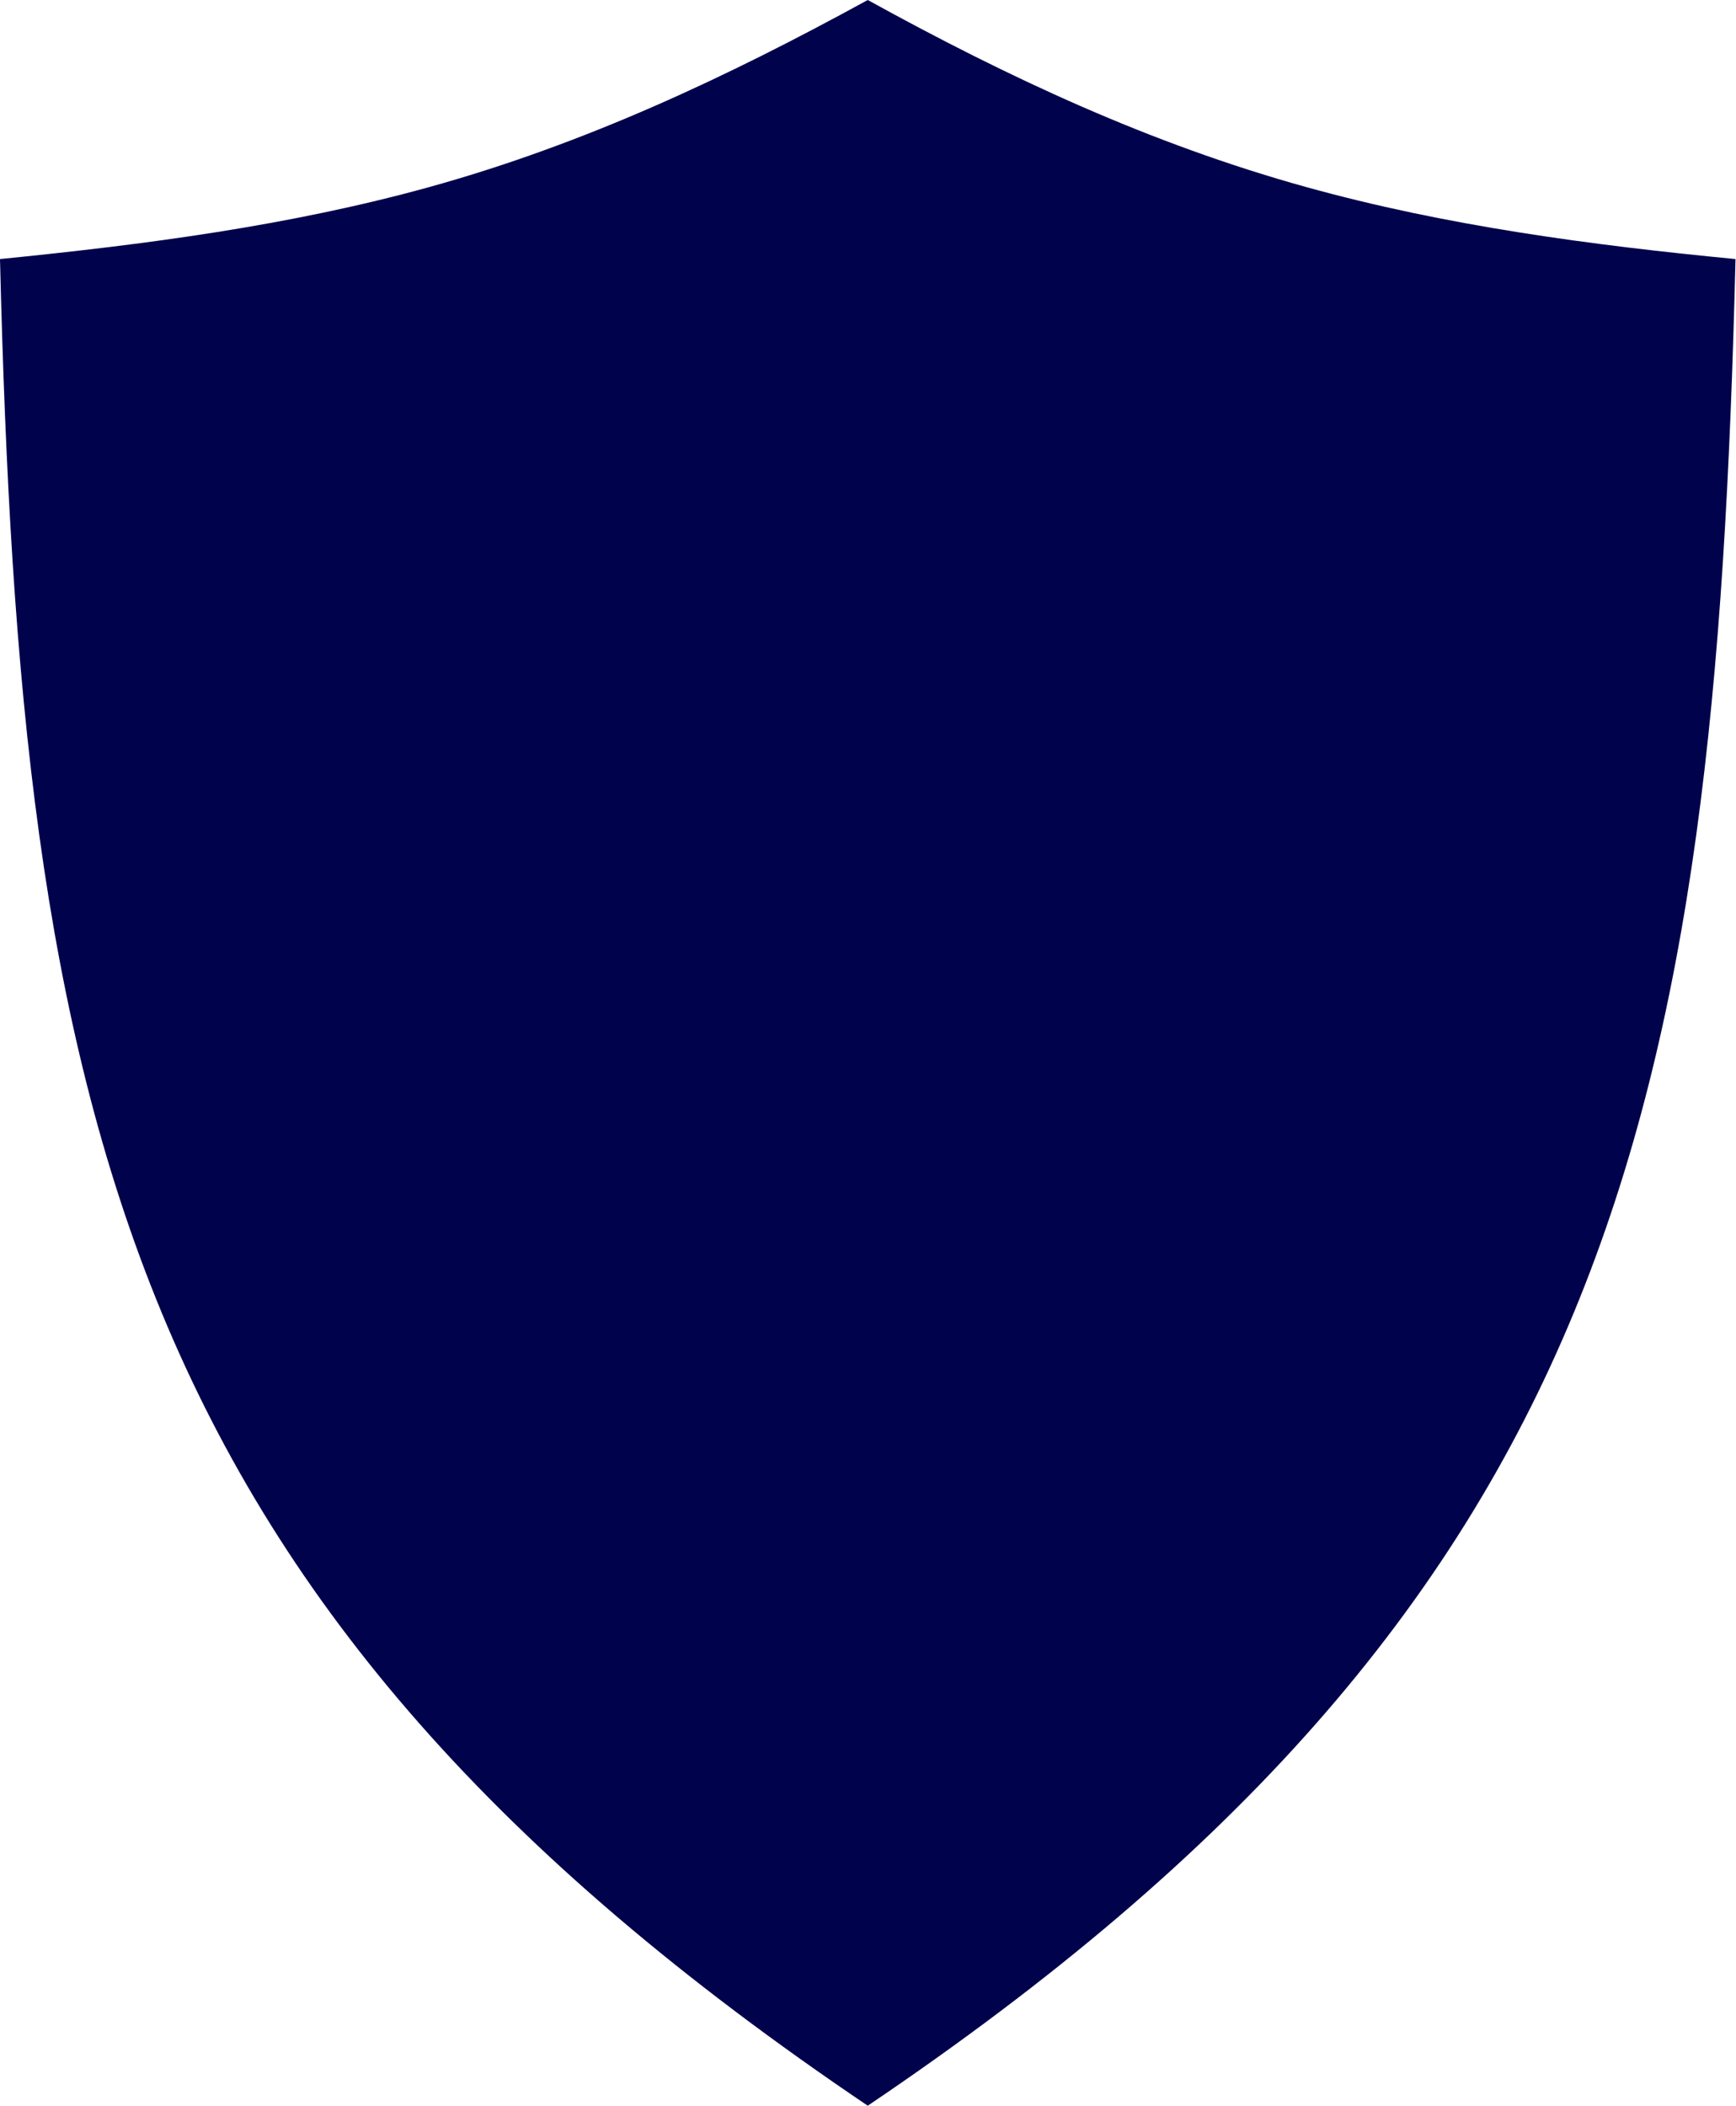 <?xml version="1.0" encoding="UTF-8"?>
<svg id="Camada_2" xmlns="http://www.w3.org/2000/svg" viewBox="0 0 34.99 42.43">
  <defs>
    <style>
      .cls-1 {
        fill: #01024c;
        fill-rule: evenodd;
      }
    </style>
  </defs>
  <g id="Camada_1-2" data-name="Camada_1">
    <path class="cls-1" d="M17.49,0c-2.83,1.55-5.7,2.9-8.84,3.77-2.82.78-5.74,1.16-8.65,1.45.42,17.15,2.44,27.06,17.49,37.21,15.05-10.15,17.07-20.06,17.49-37.21-2.91-.28-5.84-.67-8.65-1.45-3.14-.87-6.01-2.21-8.84-3.77"/>
  </g>
</svg>